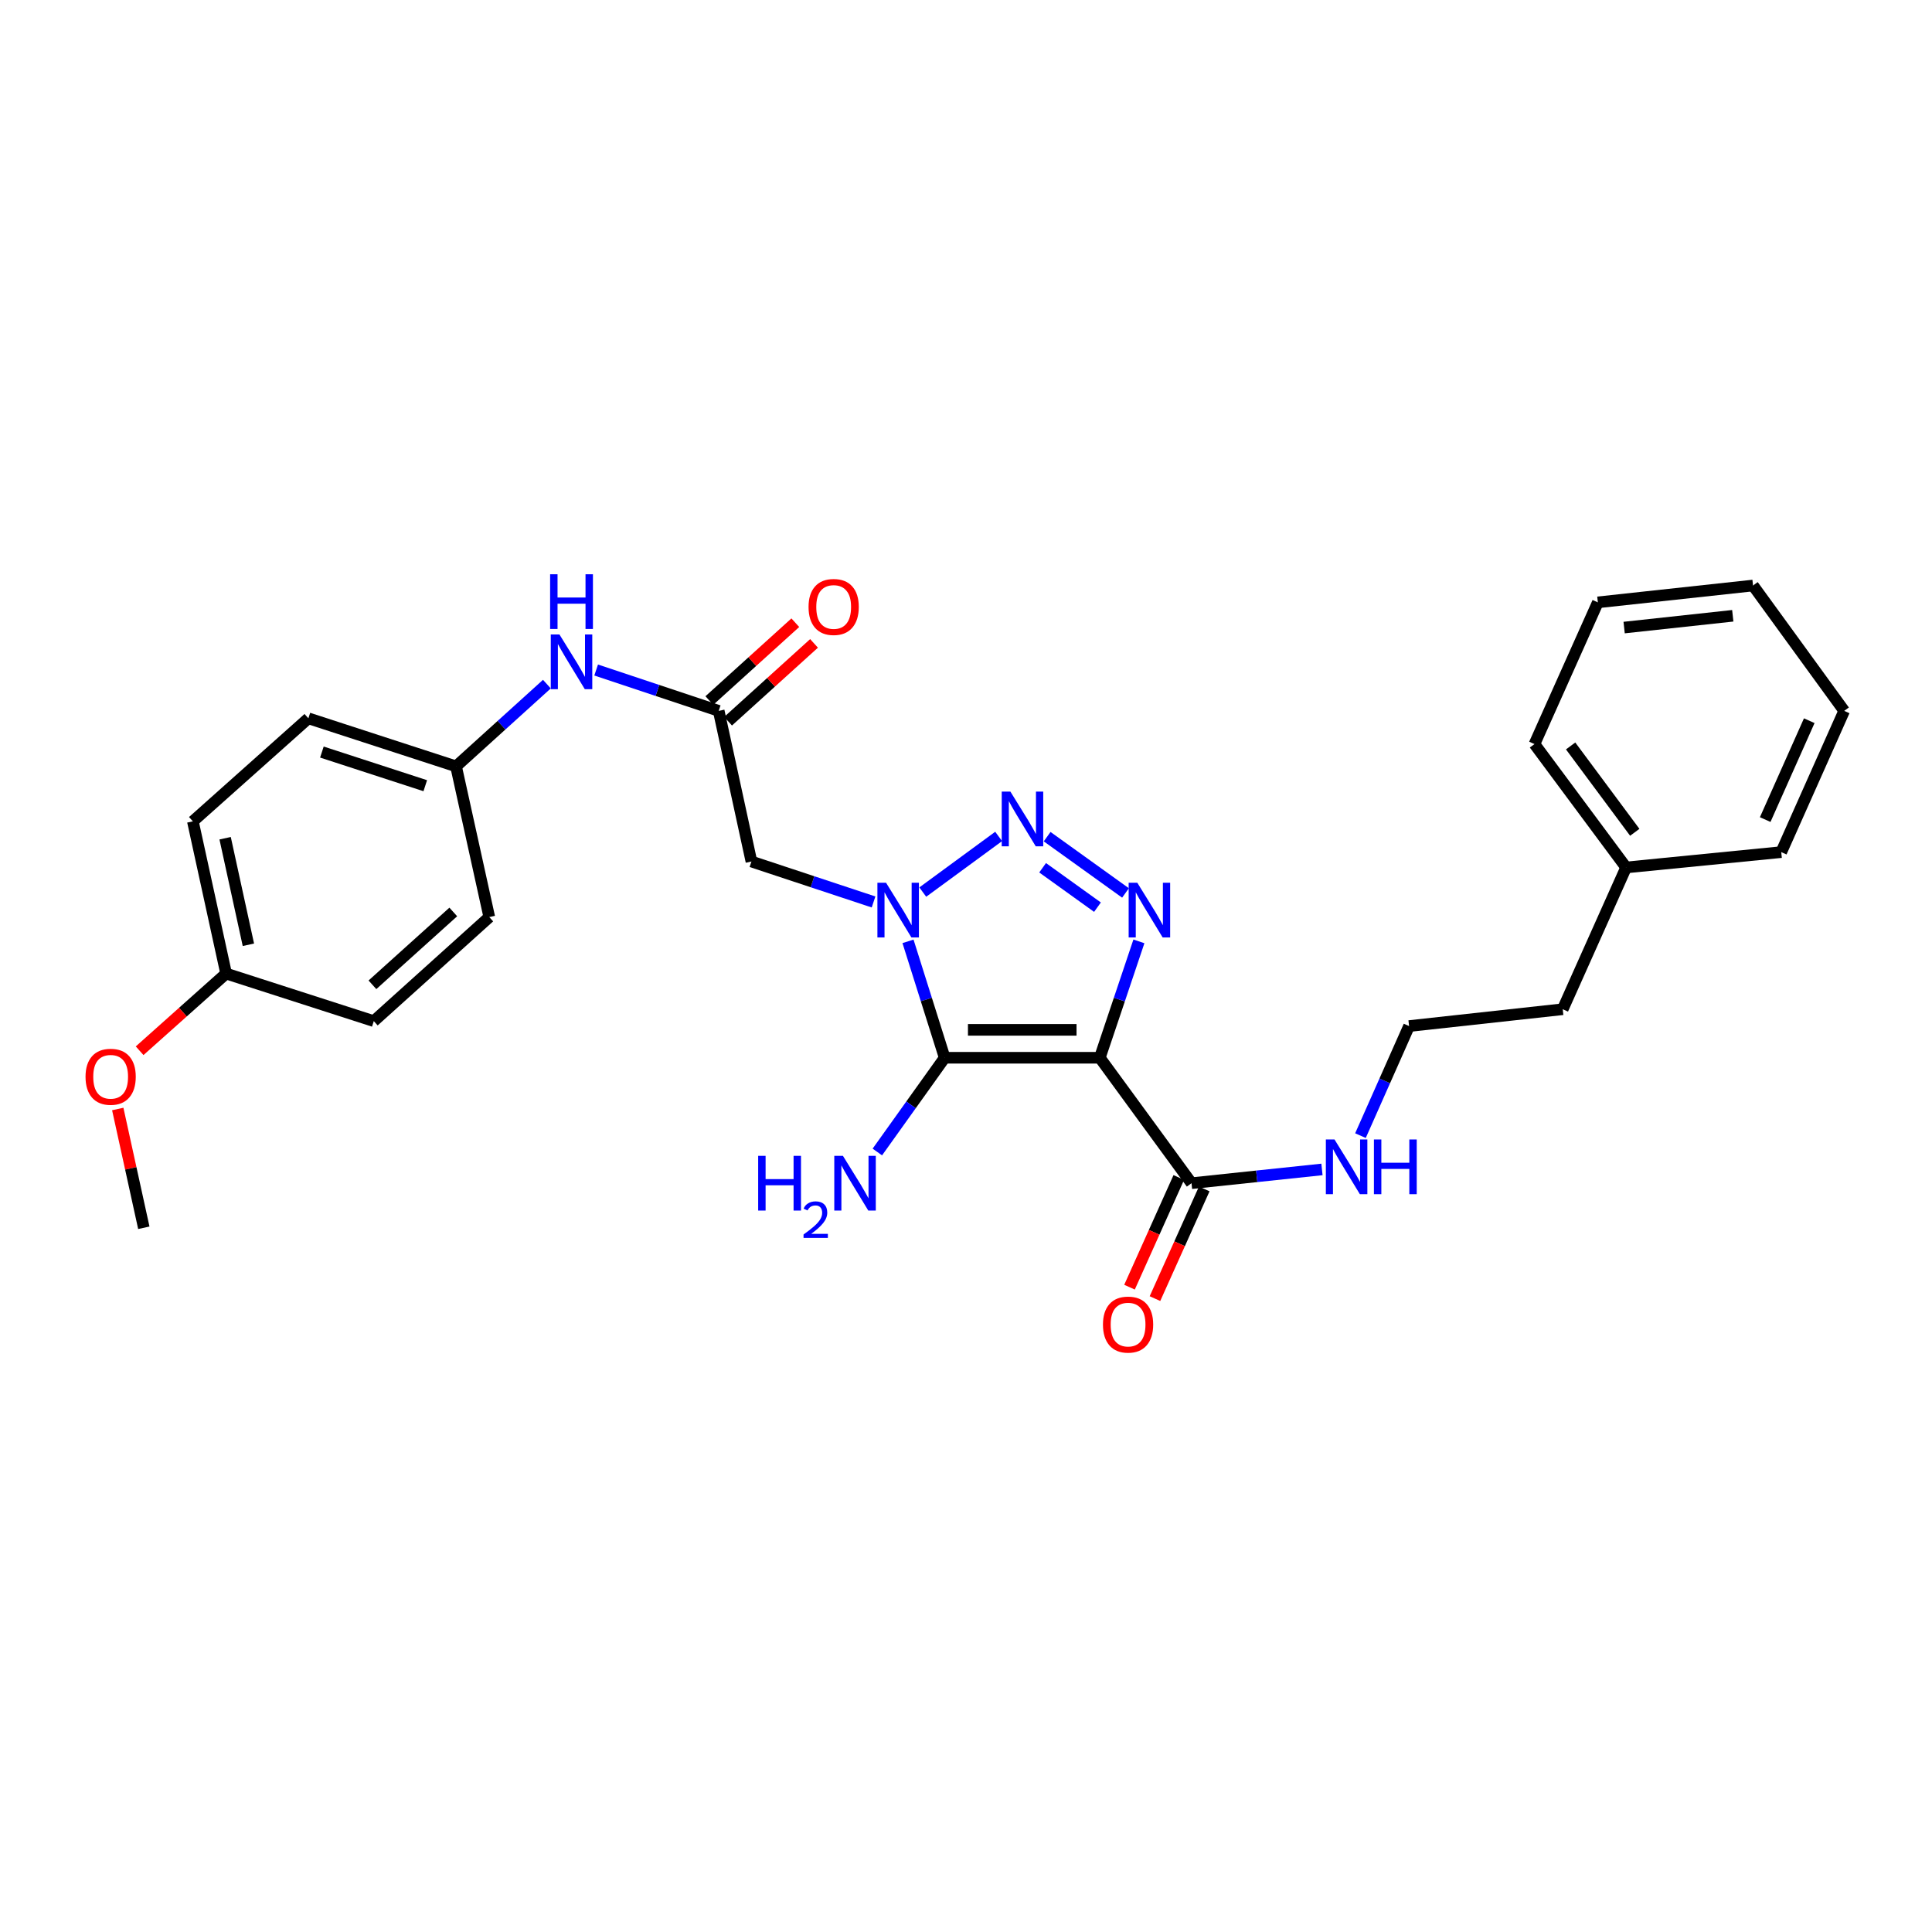 <?xml version='1.0' encoding='iso-8859-1'?>
<svg version='1.1' baseProfile='full'
              xmlns='http://www.w3.org/2000/svg'
                      xmlns:rdkit='http://www.rdkit.org/xml'
                      xmlns:xlink='http://www.w3.org/1999/xlink'
                  xml:space='preserve'
width='1000px' height='1000px' viewBox='0 0 1000 1000'>
<!-- END OF HEADER -->
<rect style='opacity:1.0;fill:#FFFFFF;stroke:none' width='1000' height='1000' x='0' y='0'> </rect>
<path class='bond-1' d='M 569.253,547.493 L 488.969,547.493' style='fill:none;fill-rule:evenodd;stroke:#000000;stroke-width:6px;stroke-linecap:butt;stroke-linejoin:miter;stroke-opacity:1' />
<path class='bond-1' d='M 557.21,533.049 L 501.011,533.049' style='fill:none;fill-rule:evenodd;stroke:#000000;stroke-width:6px;stroke-linecap:butt;stroke-linejoin:miter;stroke-opacity:1' />
<path class='bond-3' d='M 569.253,547.493 L 579.374,517.373' style='fill:none;fill-rule:evenodd;stroke:#000000;stroke-width:6px;stroke-linecap:butt;stroke-linejoin:miter;stroke-opacity:1' />
<path class='bond-3' d='M 579.374,517.373 L 589.496,487.252' style='fill:none;fill-rule:evenodd;stroke:#0000FF;stroke-width:6px;stroke-linecap:butt;stroke-linejoin:miter;stroke-opacity:1' />
<path class='bond-5' d='M 569.253,547.493 L 616.725,612.427' style='fill:none;fill-rule:evenodd;stroke:#000000;stroke-width:6px;stroke-linecap:butt;stroke-linejoin:miter;stroke-opacity:1' />
<path class='bond-0' d='M 469.981,487.24 L 479.475,517.366' style='fill:none;fill-rule:evenodd;stroke:#0000FF;stroke-width:6px;stroke-linecap:butt;stroke-linejoin:miter;stroke-opacity:1' />
<path class='bond-0' d='M 479.475,517.366 L 488.969,547.493' style='fill:none;fill-rule:evenodd;stroke:#000000;stroke-width:6px;stroke-linecap:butt;stroke-linejoin:miter;stroke-opacity:1' />
<path class='bond-4' d='M 452.147,466.857 L 420.542,456.388' style='fill:none;fill-rule:evenodd;stroke:#0000FF;stroke-width:6px;stroke-linecap:butt;stroke-linejoin:miter;stroke-opacity:1' />
<path class='bond-4' d='M 420.542,456.388 L 388.936,445.92' style='fill:none;fill-rule:evenodd;stroke:#000000;stroke-width:6px;stroke-linecap:butt;stroke-linejoin:miter;stroke-opacity:1' />
<path class='bond-28' d='M 477.622,461.737 L 516.895,432.935' style='fill:none;fill-rule:evenodd;stroke:#0000FF;stroke-width:6px;stroke-linecap:butt;stroke-linejoin:miter;stroke-opacity:1' />
<path class='bond-8' d='M 488.969,547.493 L 471.539,571.882' style='fill:none;fill-rule:evenodd;stroke:#000000;stroke-width:6px;stroke-linecap:butt;stroke-linejoin:miter;stroke-opacity:1' />
<path class='bond-8' d='M 471.539,571.882 L 454.109,596.272' style='fill:none;fill-rule:evenodd;stroke:#0000FF;stroke-width:6px;stroke-linecap:butt;stroke-linejoin:miter;stroke-opacity:1' />
<path class='bond-2' d='M 541.997,433.053 L 582.562,462.191' style='fill:none;fill-rule:evenodd;stroke:#0000FF;stroke-width:6px;stroke-linecap:butt;stroke-linejoin:miter;stroke-opacity:1' />
<path class='bond-2' d='M 539.655,449.154 L 568.05,469.551' style='fill:none;fill-rule:evenodd;stroke:#0000FF;stroke-width:6px;stroke-linecap:butt;stroke-linejoin:miter;stroke-opacity:1' />
<path class='bond-6' d='M 388.936,445.92 L 372.005,367.947' style='fill:none;fill-rule:evenodd;stroke:#000000;stroke-width:6px;stroke-linecap:butt;stroke-linejoin:miter;stroke-opacity:1' />
<path class='bond-9' d='M 610.138,609.467 L 597.386,637.853' style='fill:none;fill-rule:evenodd;stroke:#000000;stroke-width:6px;stroke-linecap:butt;stroke-linejoin:miter;stroke-opacity:1' />
<path class='bond-9' d='M 597.386,637.853 L 584.634,666.239' style='fill:none;fill-rule:evenodd;stroke:#FF0000;stroke-width:6px;stroke-linecap:butt;stroke-linejoin:miter;stroke-opacity:1' />
<path class='bond-9' d='M 623.313,615.386 L 610.562,643.772' style='fill:none;fill-rule:evenodd;stroke:#000000;stroke-width:6px;stroke-linecap:butt;stroke-linejoin:miter;stroke-opacity:1' />
<path class='bond-9' d='M 610.562,643.772 L 597.81,672.157' style='fill:none;fill-rule:evenodd;stroke:#FF0000;stroke-width:6px;stroke-linecap:butt;stroke-linejoin:miter;stroke-opacity:1' />
<path class='bond-11' d='M 616.725,612.427 L 650.484,608.863' style='fill:none;fill-rule:evenodd;stroke:#000000;stroke-width:6px;stroke-linecap:butt;stroke-linejoin:miter;stroke-opacity:1' />
<path class='bond-11' d='M 650.484,608.863 L 684.244,605.3' style='fill:none;fill-rule:evenodd;stroke:#0000FF;stroke-width:6px;stroke-linecap:butt;stroke-linejoin:miter;stroke-opacity:1' />
<path class='bond-7' d='M 372.005,367.947 L 340.286,357.373' style='fill:none;fill-rule:evenodd;stroke:#000000;stroke-width:6px;stroke-linecap:butt;stroke-linejoin:miter;stroke-opacity:1' />
<path class='bond-7' d='M 340.286,357.373 L 308.568,346.799' style='fill:none;fill-rule:evenodd;stroke:#0000FF;stroke-width:6px;stroke-linecap:butt;stroke-linejoin:miter;stroke-opacity:1' />
<path class='bond-10' d='M 376.852,373.301 L 399.099,353.16' style='fill:none;fill-rule:evenodd;stroke:#000000;stroke-width:6px;stroke-linecap:butt;stroke-linejoin:miter;stroke-opacity:1' />
<path class='bond-10' d='M 399.099,353.16 L 421.346,333.019' style='fill:none;fill-rule:evenodd;stroke:#FF0000;stroke-width:6px;stroke-linecap:butt;stroke-linejoin:miter;stroke-opacity:1' />
<path class='bond-10' d='M 367.158,362.593 L 389.405,342.452' style='fill:none;fill-rule:evenodd;stroke:#000000;stroke-width:6px;stroke-linecap:butt;stroke-linejoin:miter;stroke-opacity:1' />
<path class='bond-10' d='M 389.405,342.452 L 411.652,322.311' style='fill:none;fill-rule:evenodd;stroke:#FF0000;stroke-width:6px;stroke-linecap:butt;stroke-linejoin:miter;stroke-opacity:1' />
<path class='bond-12' d='M 283.065,354.101 L 259.56,375.388' style='fill:none;fill-rule:evenodd;stroke:#0000FF;stroke-width:6px;stroke-linecap:butt;stroke-linejoin:miter;stroke-opacity:1' />
<path class='bond-12' d='M 259.56,375.388 L 236.055,396.674' style='fill:none;fill-rule:evenodd;stroke:#000000;stroke-width:6px;stroke-linecap:butt;stroke-linejoin:miter;stroke-opacity:1' />
<path class='bond-18' d='M 704.169,587.8 L 716.751,559.446' style='fill:none;fill-rule:evenodd;stroke:#0000FF;stroke-width:6px;stroke-linecap:butt;stroke-linejoin:miter;stroke-opacity:1' />
<path class='bond-18' d='M 716.751,559.446 L 729.332,531.091' style='fill:none;fill-rule:evenodd;stroke:#000000;stroke-width:6px;stroke-linecap:butt;stroke-linejoin:miter;stroke-opacity:1' />
<path class='bond-14' d='M 236.055,396.674 L 253.251,474.68' style='fill:none;fill-rule:evenodd;stroke:#000000;stroke-width:6px;stroke-linecap:butt;stroke-linejoin:miter;stroke-opacity:1' />
<path class='bond-15' d='M 236.055,396.674 L 159.614,371.798' style='fill:none;fill-rule:evenodd;stroke:#000000;stroke-width:6px;stroke-linecap:butt;stroke-linejoin:miter;stroke-opacity:1' />
<path class='bond-15' d='M 220.119,406.678 L 166.611,389.265' style='fill:none;fill-rule:evenodd;stroke:#000000;stroke-width:6px;stroke-linecap:butt;stroke-linejoin:miter;stroke-opacity:1' />
<path class='bond-13' d='M 117.037,503.913 L 99.832,425.129' style='fill:none;fill-rule:evenodd;stroke:#000000;stroke-width:6px;stroke-linecap:butt;stroke-linejoin:miter;stroke-opacity:1' />
<path class='bond-13' d='M 128.567,489.013 L 116.524,433.865' style='fill:none;fill-rule:evenodd;stroke:#000000;stroke-width:6px;stroke-linecap:butt;stroke-linejoin:miter;stroke-opacity:1' />
<path class='bond-19' d='M 117.037,503.913 L 94.655,523.887' style='fill:none;fill-rule:evenodd;stroke:#000000;stroke-width:6px;stroke-linecap:butt;stroke-linejoin:miter;stroke-opacity:1' />
<path class='bond-19' d='M 94.655,523.887 L 72.273,543.862' style='fill:none;fill-rule:evenodd;stroke:#FF0000;stroke-width:6px;stroke-linecap:butt;stroke-linejoin:miter;stroke-opacity:1' />
<path class='bond-30' d='M 117.037,503.913 L 193.477,528.539' style='fill:none;fill-rule:evenodd;stroke:#000000;stroke-width:6px;stroke-linecap:butt;stroke-linejoin:miter;stroke-opacity:1' />
<path class='bond-17' d='M 253.251,474.68 L 193.477,528.539' style='fill:none;fill-rule:evenodd;stroke:#000000;stroke-width:6px;stroke-linecap:butt;stroke-linejoin:miter;stroke-opacity:1' />
<path class='bond-17' d='M 234.616,472.028 L 192.775,509.73' style='fill:none;fill-rule:evenodd;stroke:#000000;stroke-width:6px;stroke-linecap:butt;stroke-linejoin:miter;stroke-opacity:1' />
<path class='bond-16' d='M 159.614,371.798 L 99.832,425.129' style='fill:none;fill-rule:evenodd;stroke:#000000;stroke-width:6px;stroke-linecap:butt;stroke-linejoin:miter;stroke-opacity:1' />
<path class='bond-21' d='M 729.332,531.091 L 808.862,522.377' style='fill:none;fill-rule:evenodd;stroke:#000000;stroke-width:6px;stroke-linecap:butt;stroke-linejoin:miter;stroke-opacity:1' />
<path class='bond-22' d='M 60.95,574.014 L 67.696,604.755' style='fill:none;fill-rule:evenodd;stroke:#FF0000;stroke-width:6px;stroke-linecap:butt;stroke-linejoin:miter;stroke-opacity:1' />
<path class='bond-22' d='M 67.696,604.755 L 74.443,635.497' style='fill:none;fill-rule:evenodd;stroke:#000000;stroke-width:6px;stroke-linecap:butt;stroke-linejoin:miter;stroke-opacity:1' />
<path class='bond-20' d='M 841.674,448.993 L 808.862,522.377' style='fill:none;fill-rule:evenodd;stroke:#000000;stroke-width:6px;stroke-linecap:butt;stroke-linejoin:miter;stroke-opacity:1' />
<path class='bond-23' d='M 841.674,448.993 L 794.242,385.135' style='fill:none;fill-rule:evenodd;stroke:#000000;stroke-width:6px;stroke-linecap:butt;stroke-linejoin:miter;stroke-opacity:1' />
<path class='bond-23' d='M 846.154,430.802 L 812.952,386.101' style='fill:none;fill-rule:evenodd;stroke:#000000;stroke-width:6px;stroke-linecap:butt;stroke-linejoin:miter;stroke-opacity:1' />
<path class='bond-24' d='M 841.674,448.993 L 921.974,441.057' style='fill:none;fill-rule:evenodd;stroke:#000000;stroke-width:6px;stroke-linecap:butt;stroke-linejoin:miter;stroke-opacity:1' />
<path class='bond-26' d='M 794.242,385.135 L 827.045,311.776' style='fill:none;fill-rule:evenodd;stroke:#000000;stroke-width:6px;stroke-linecap:butt;stroke-linejoin:miter;stroke-opacity:1' />
<path class='bond-25' d='M 921.974,441.057 L 954.545,367.947' style='fill:none;fill-rule:evenodd;stroke:#000000;stroke-width:6px;stroke-linecap:butt;stroke-linejoin:miter;stroke-opacity:1' />
<path class='bond-25' d='M 913.666,424.213 L 936.466,373.035' style='fill:none;fill-rule:evenodd;stroke:#000000;stroke-width:6px;stroke-linecap:butt;stroke-linejoin:miter;stroke-opacity:1' />
<path class='bond-27' d='M 954.545,367.947 L 907.37,303.061' style='fill:none;fill-rule:evenodd;stroke:#000000;stroke-width:6px;stroke-linecap:butt;stroke-linejoin:miter;stroke-opacity:1' />
<path class='bond-29' d='M 827.045,311.776 L 907.37,303.061' style='fill:none;fill-rule:evenodd;stroke:#000000;stroke-width:6px;stroke-linecap:butt;stroke-linejoin:miter;stroke-opacity:1' />
<path class='bond-29' d='M 840.652,324.828 L 896.879,318.728' style='fill:none;fill-rule:evenodd;stroke:#000000;stroke-width:6px;stroke-linecap:butt;stroke-linejoin:miter;stroke-opacity:1' />
<path  class='atom-1' d='M 458.627 456.917
L 467.907 471.917
Q 468.827 473.397, 470.307 476.077
Q 471.787 478.757, 471.867 478.917
L 471.867 456.917
L 475.627 456.917
L 475.627 485.237
L 471.747 485.237
L 461.787 468.837
Q 460.627 466.917, 459.387 464.717
Q 458.187 462.517, 457.827 461.837
L 457.827 485.237
L 454.147 485.237
L 454.147 456.917
L 458.627 456.917
' fill='#0000FF'/>
<path  class='atom-3' d='M 522.975 409.725
L 532.255 424.725
Q 533.175 426.205, 534.655 428.885
Q 536.135 431.565, 536.215 431.725
L 536.215 409.725
L 539.975 409.725
L 539.975 438.045
L 536.095 438.045
L 526.135 421.645
Q 524.975 419.725, 523.735 417.525
Q 522.535 415.325, 522.175 414.645
L 522.175 438.045
L 518.495 438.045
L 518.495 409.725
L 522.975 409.725
' fill='#0000FF'/>
<path  class='atom-4' d='M 588.671 456.917
L 597.951 471.917
Q 598.871 473.397, 600.351 476.077
Q 601.831 478.757, 601.911 478.917
L 601.911 456.917
L 605.671 456.917
L 605.671 485.237
L 601.791 485.237
L 591.831 468.837
Q 590.671 466.917, 589.431 464.717
Q 588.231 462.517, 587.871 461.837
L 587.871 485.237
L 584.191 485.237
L 584.191 456.917
L 588.671 456.917
' fill='#0000FF'/>
<path  class='atom-8' d='M 289.561 328.389
L 298.841 343.389
Q 299.761 344.869, 301.241 347.549
Q 302.721 350.229, 302.801 350.389
L 302.801 328.389
L 306.561 328.389
L 306.561 356.709
L 302.681 356.709
L 292.721 340.309
Q 291.561 338.389, 290.321 336.189
Q 289.121 333.989, 288.761 333.309
L 288.761 356.709
L 285.081 356.709
L 285.081 328.389
L 289.561 328.389
' fill='#0000FF'/>
<path  class='atom-8' d='M 284.741 297.237
L 288.581 297.237
L 288.581 309.277
L 303.061 309.277
L 303.061 297.237
L 306.901 297.237
L 306.901 325.557
L 303.061 325.557
L 303.061 312.477
L 288.581 312.477
L 288.581 325.557
L 284.741 325.557
L 284.741 297.237
' fill='#0000FF'/>
<path  class='atom-9' d='M 392.431 598.267
L 396.271 598.267
L 396.271 610.307
L 410.751 610.307
L 410.751 598.267
L 414.591 598.267
L 414.591 626.587
L 410.751 626.587
L 410.751 613.507
L 396.271 613.507
L 396.271 626.587
L 392.431 626.587
L 392.431 598.267
' fill='#0000FF'/>
<path  class='atom-9' d='M 415.963 625.593
Q 416.65 623.824, 418.287 622.848
Q 419.923 621.844, 422.194 621.844
Q 425.019 621.844, 426.603 623.376
Q 428.187 624.907, 428.187 627.626
Q 428.187 630.398, 426.127 632.985
Q 424.095 635.572, 419.871 638.635
L 428.503 638.635
L 428.503 640.747
L 415.911 640.747
L 415.911 638.978
Q 419.395 636.496, 421.455 634.648
Q 423.54 632.8, 424.543 631.137
Q 425.547 629.474, 425.547 627.758
Q 425.547 625.963, 424.649 624.96
Q 423.751 623.956, 422.194 623.956
Q 420.689 623.956, 419.686 624.564
Q 418.683 625.171, 417.97 626.517
L 415.963 625.593
' fill='#0000FF'/>
<path  class='atom-9' d='M 436.303 598.267
L 445.583 613.267
Q 446.503 614.747, 447.983 617.427
Q 449.463 620.107, 449.543 620.267
L 449.543 598.267
L 453.303 598.267
L 453.303 626.587
L 449.423 626.587
L 439.463 610.187
Q 438.303 608.267, 437.063 606.067
Q 435.863 603.867, 435.503 603.187
L 435.503 626.587
L 431.823 626.587
L 431.823 598.267
L 436.303 598.267
' fill='#0000FF'/>
<path  class='atom-10' d='M 570.889 685.601
Q 570.889 678.801, 574.249 675.001
Q 577.609 671.201, 583.889 671.201
Q 590.169 671.201, 593.529 675.001
Q 596.889 678.801, 596.889 685.601
Q 596.889 692.481, 593.489 696.401
Q 590.089 700.281, 583.889 700.281
Q 577.649 700.281, 574.249 696.401
Q 570.889 692.521, 570.889 685.601
M 583.889 697.081
Q 588.209 697.081, 590.529 694.201
Q 592.889 691.281, 592.889 685.601
Q 592.889 680.041, 590.529 677.241
Q 588.209 674.401, 583.889 674.401
Q 579.569 674.401, 577.209 677.201
Q 574.889 680.001, 574.889 685.601
Q 574.889 691.321, 577.209 694.201
Q 579.569 697.081, 583.889 697.081
' fill='#FF0000'/>
<path  class='atom-11' d='M 418.506 314.159
Q 418.506 307.359, 421.866 303.559
Q 425.226 299.759, 431.506 299.759
Q 437.786 299.759, 441.146 303.559
Q 444.506 307.359, 444.506 314.159
Q 444.506 321.039, 441.106 324.959
Q 437.706 328.839, 431.506 328.839
Q 425.266 328.839, 421.866 324.959
Q 418.506 321.079, 418.506 314.159
M 431.506 325.639
Q 435.826 325.639, 438.146 322.759
Q 440.506 319.839, 440.506 314.159
Q 440.506 308.599, 438.146 305.799
Q 435.826 302.959, 431.506 302.959
Q 427.186 302.959, 424.826 305.759
Q 422.506 308.559, 422.506 314.159
Q 422.506 319.879, 424.826 322.759
Q 427.186 325.639, 431.506 325.639
' fill='#FF0000'/>
<path  class='atom-12' d='M 690.742 589.793
L 700.022 604.793
Q 700.942 606.273, 702.422 608.953
Q 703.902 611.633, 703.982 611.793
L 703.982 589.793
L 707.742 589.793
L 707.742 618.113
L 703.862 618.113
L 693.902 601.713
Q 692.742 599.793, 691.502 597.593
Q 690.302 595.393, 689.942 594.713
L 689.942 618.113
L 686.262 618.113
L 686.262 589.793
L 690.742 589.793
' fill='#0000FF'/>
<path  class='atom-12' d='M 711.142 589.793
L 714.982 589.793
L 714.982 601.833
L 729.462 601.833
L 729.462 589.793
L 733.302 589.793
L 733.302 618.113
L 729.462 618.113
L 729.462 605.033
L 714.982 605.033
L 714.982 618.113
L 711.142 618.113
L 711.142 589.793
' fill='#0000FF'/>
<path  class='atom-20' d='M 44.271 557.331
Q 44.271 550.531, 47.631 546.731
Q 50.991 542.931, 57.271 542.931
Q 63.551 542.931, 66.911 546.731
Q 70.271 550.531, 70.271 557.331
Q 70.271 564.211, 66.871 568.131
Q 63.471 572.011, 57.271 572.011
Q 51.031 572.011, 47.631 568.131
Q 44.271 564.251, 44.271 557.331
M 57.271 568.811
Q 61.591 568.811, 63.911 565.931
Q 66.271 563.011, 66.271 557.331
Q 66.271 551.771, 63.911 548.971
Q 61.591 546.131, 57.271 546.131
Q 52.951 546.131, 50.591 548.931
Q 48.271 551.731, 48.271 557.331
Q 48.271 563.051, 50.591 565.931
Q 52.951 568.811, 57.271 568.811
' fill='#FF0000'/>
</svg>

